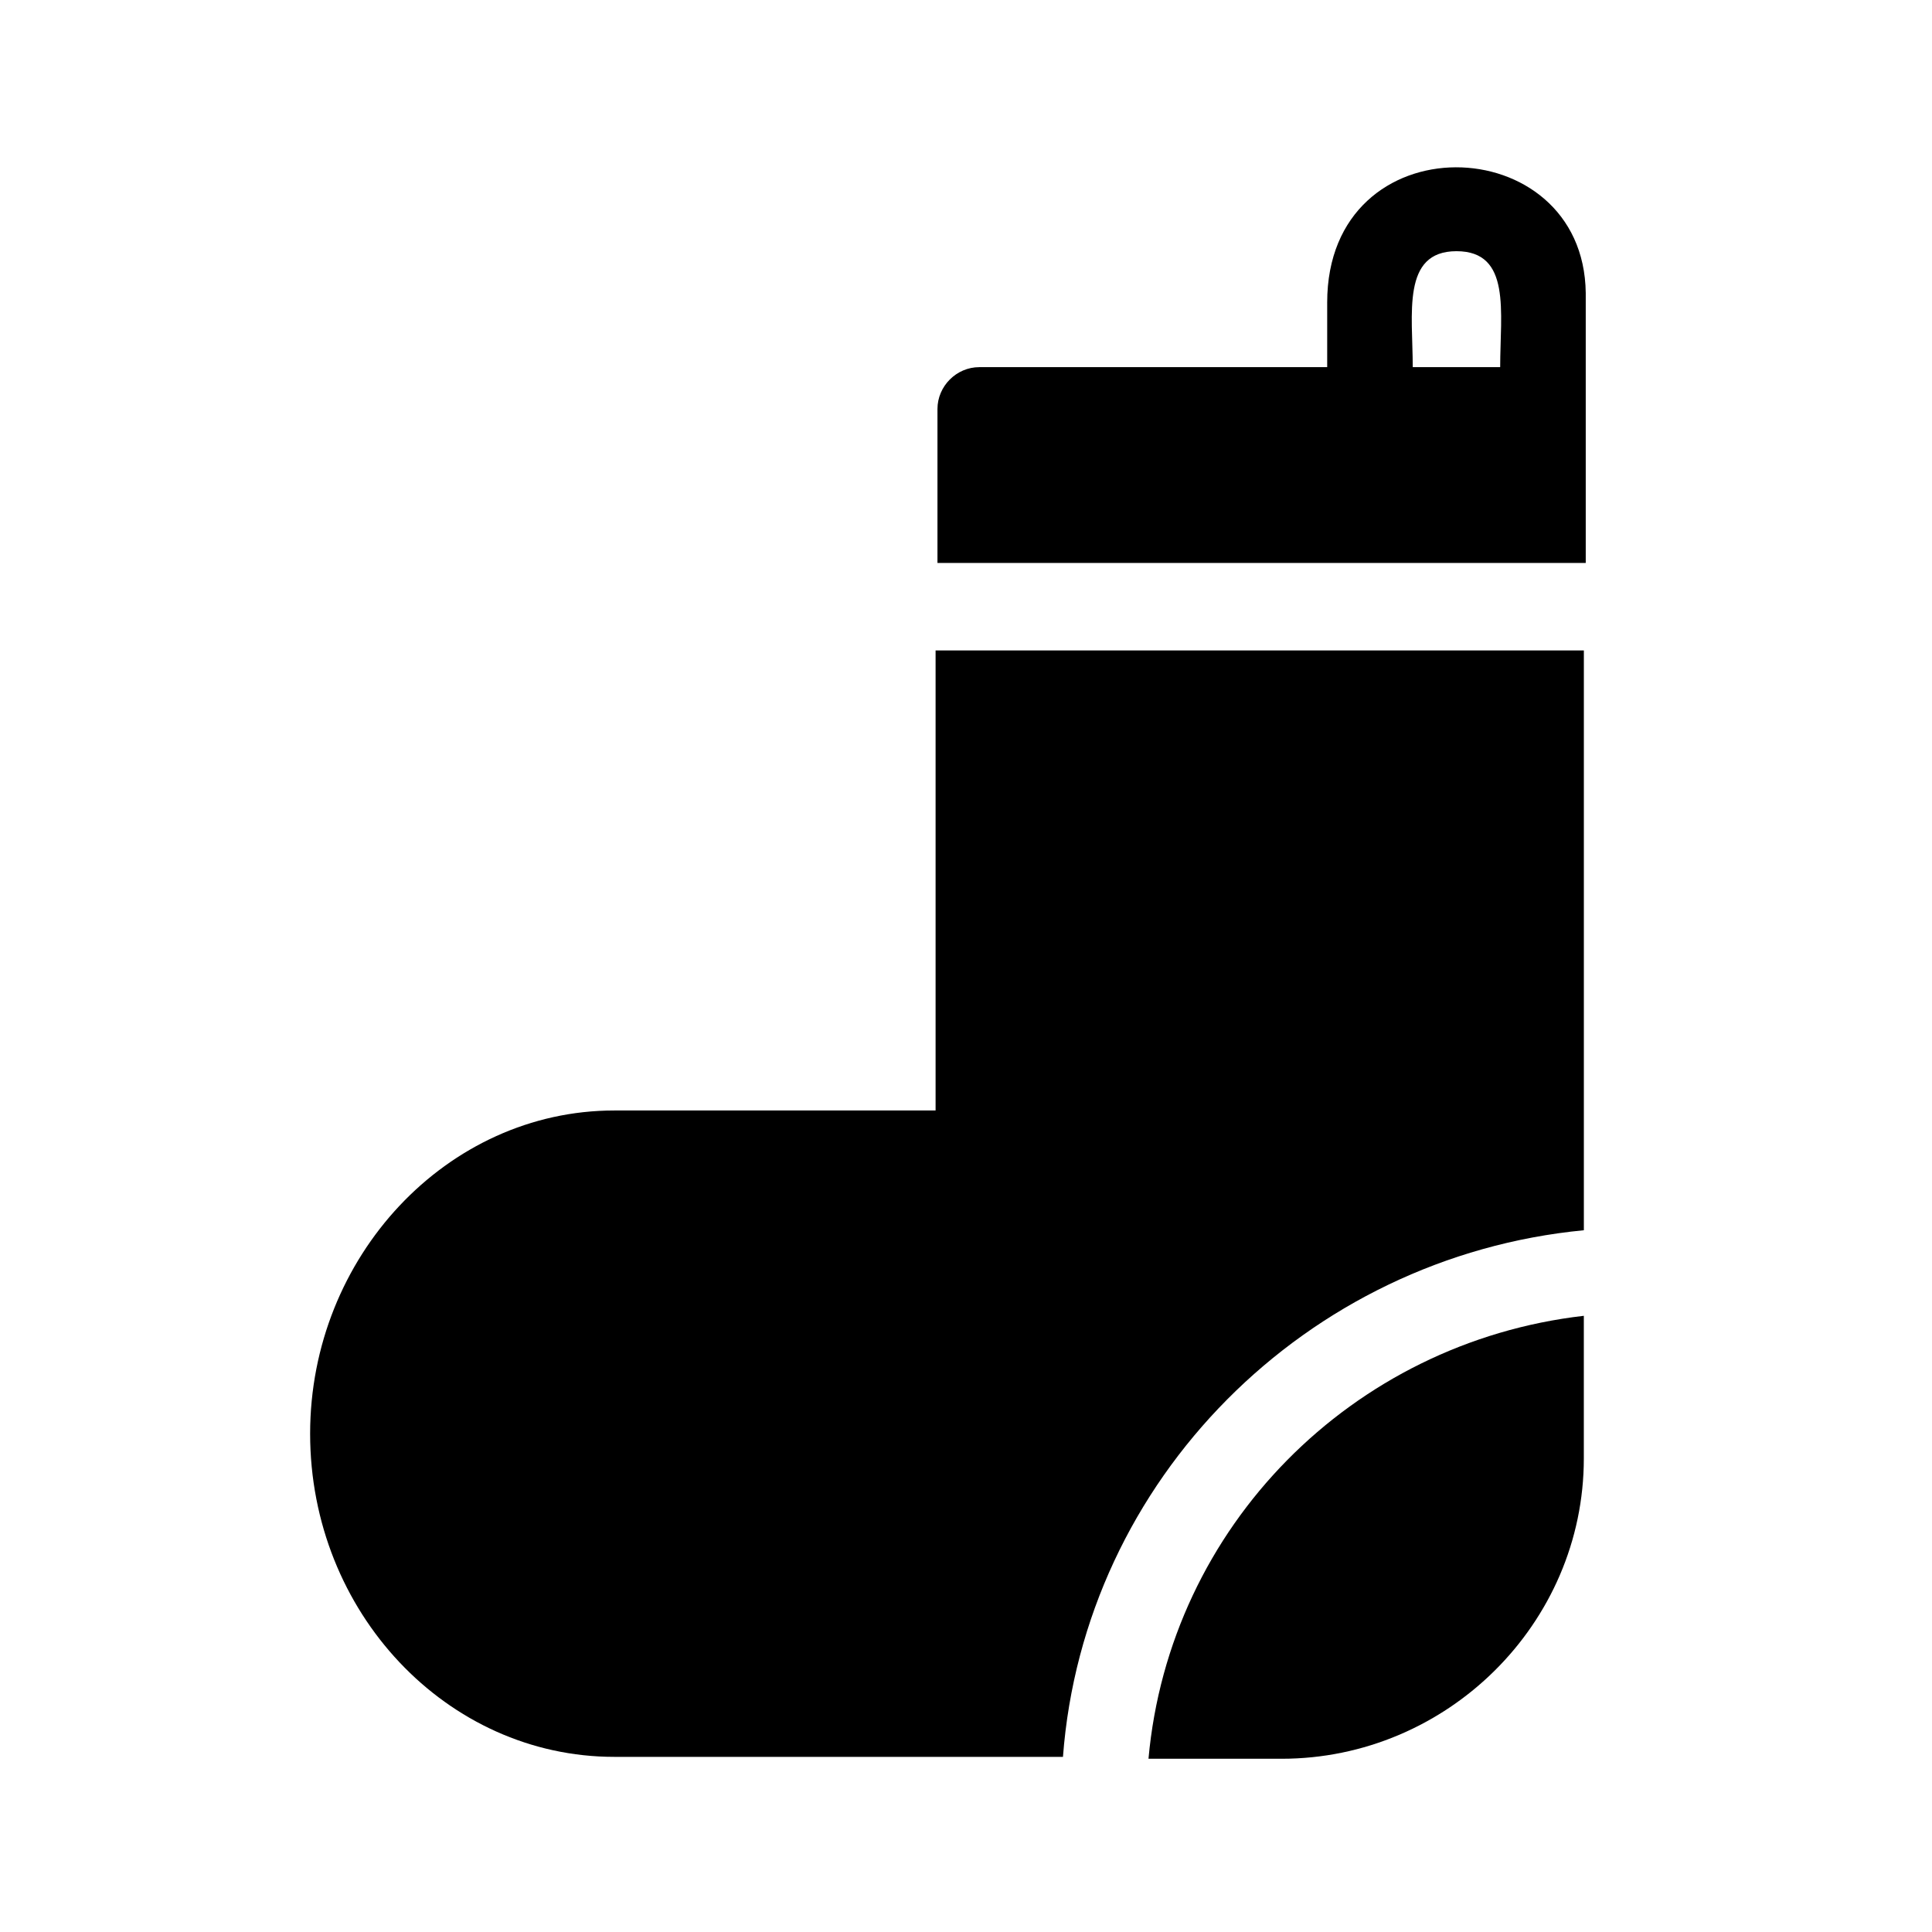 <?xml version="1.0" encoding="UTF-8"?>
<!-- Uploaded to: ICON Repo, www.svgrepo.com, Generator: ICON Repo Mixer Tools -->
<svg fill="#000000" width="800px" height="800px" version="1.1" viewBox="144 144 512 512" xmlns="http://www.w3.org/2000/svg">
 <g>
  <path d="m495.72 224.17v17.129h-92.199c-6.047 0-11.082 5.039-11.082 11.082v40.809h171.8v-71.539c-0.504-43.828-68.52-45.844-68.52 2.519zm22.672 17.129c0-14.105-3.023-30.73 11.586-30.73s11.586 16.121 11.586 30.73z"/>
  <path d="m448.36 610.09h35.266c43.832 0 80.105-35.77 80.105-79.602v-37.785c-61.461 7.055-109.83 55.922-115.37 117.39z"/>
  <path d="m563.74 470.03v-153.66h-171.8v121.92h-85.145c-44.336 0-80.609 38.793-80.609 85.648 0 47.359 36.273 85.648 80.609 85.648h118.9c5.543-73.559 64.488-132.5 138.05-139.56z"/>
 </g>
</svg>